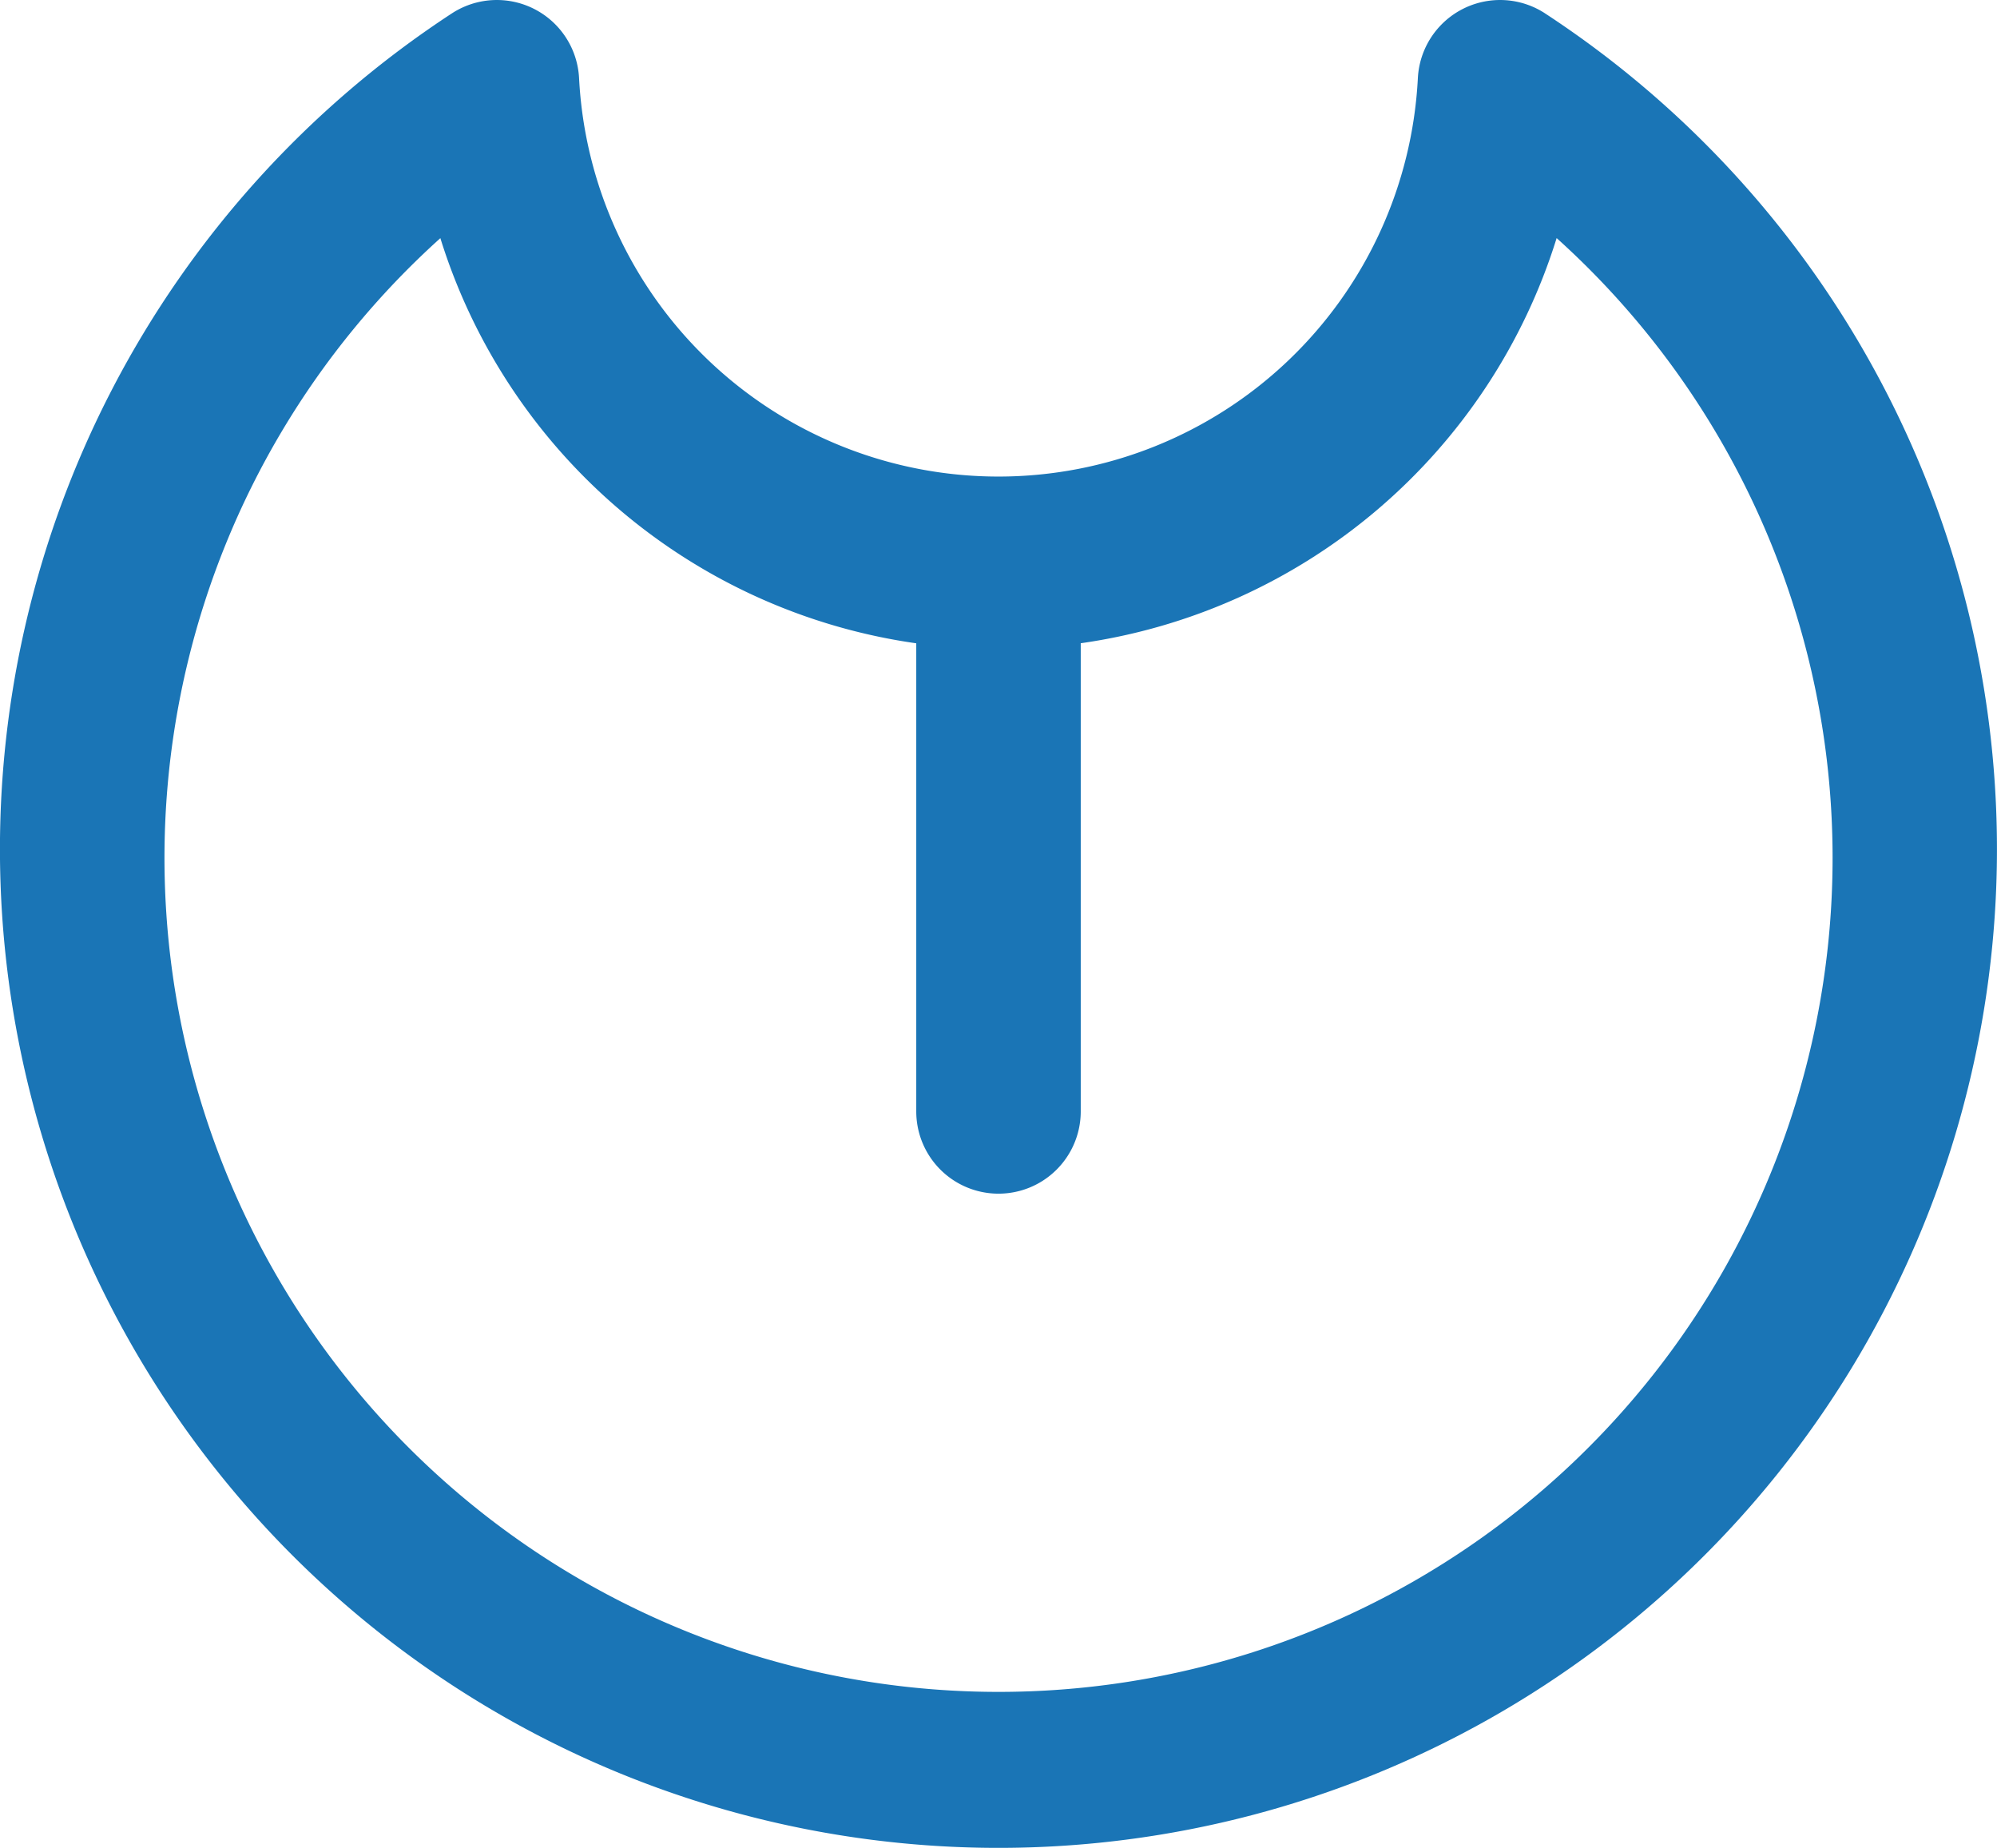 <svg xmlns="http://www.w3.org/2000/svg" width="65.076" height="60.204" viewBox="0 0 65.076 60.204">
  <path id="Ideal_Tongue_Position" data-name="Ideal Tongue Position" d="M83.139,37.442a2.683,2.683,0,0,0-4.145,2.107,13.685,13.685,0,0,1-27.334,0,2.683,2.683,0,0,0-4.145-2.107,32.538,32.538,0,1,0,35.623,0h0ZM65.328,92.128A27.171,27.171,0,0,1,47.14,44.765a19.042,19.042,0,0,0,15.508,13.2V73.216a2.68,2.68,0,0,0,5.36,0V57.963a19.043,19.043,0,0,0,15.508-13.2A27.171,27.171,0,0,1,65.328,92.128Z" transform="translate(-32.79 -37.006)" fill="#1a75b6"/>
</svg>
